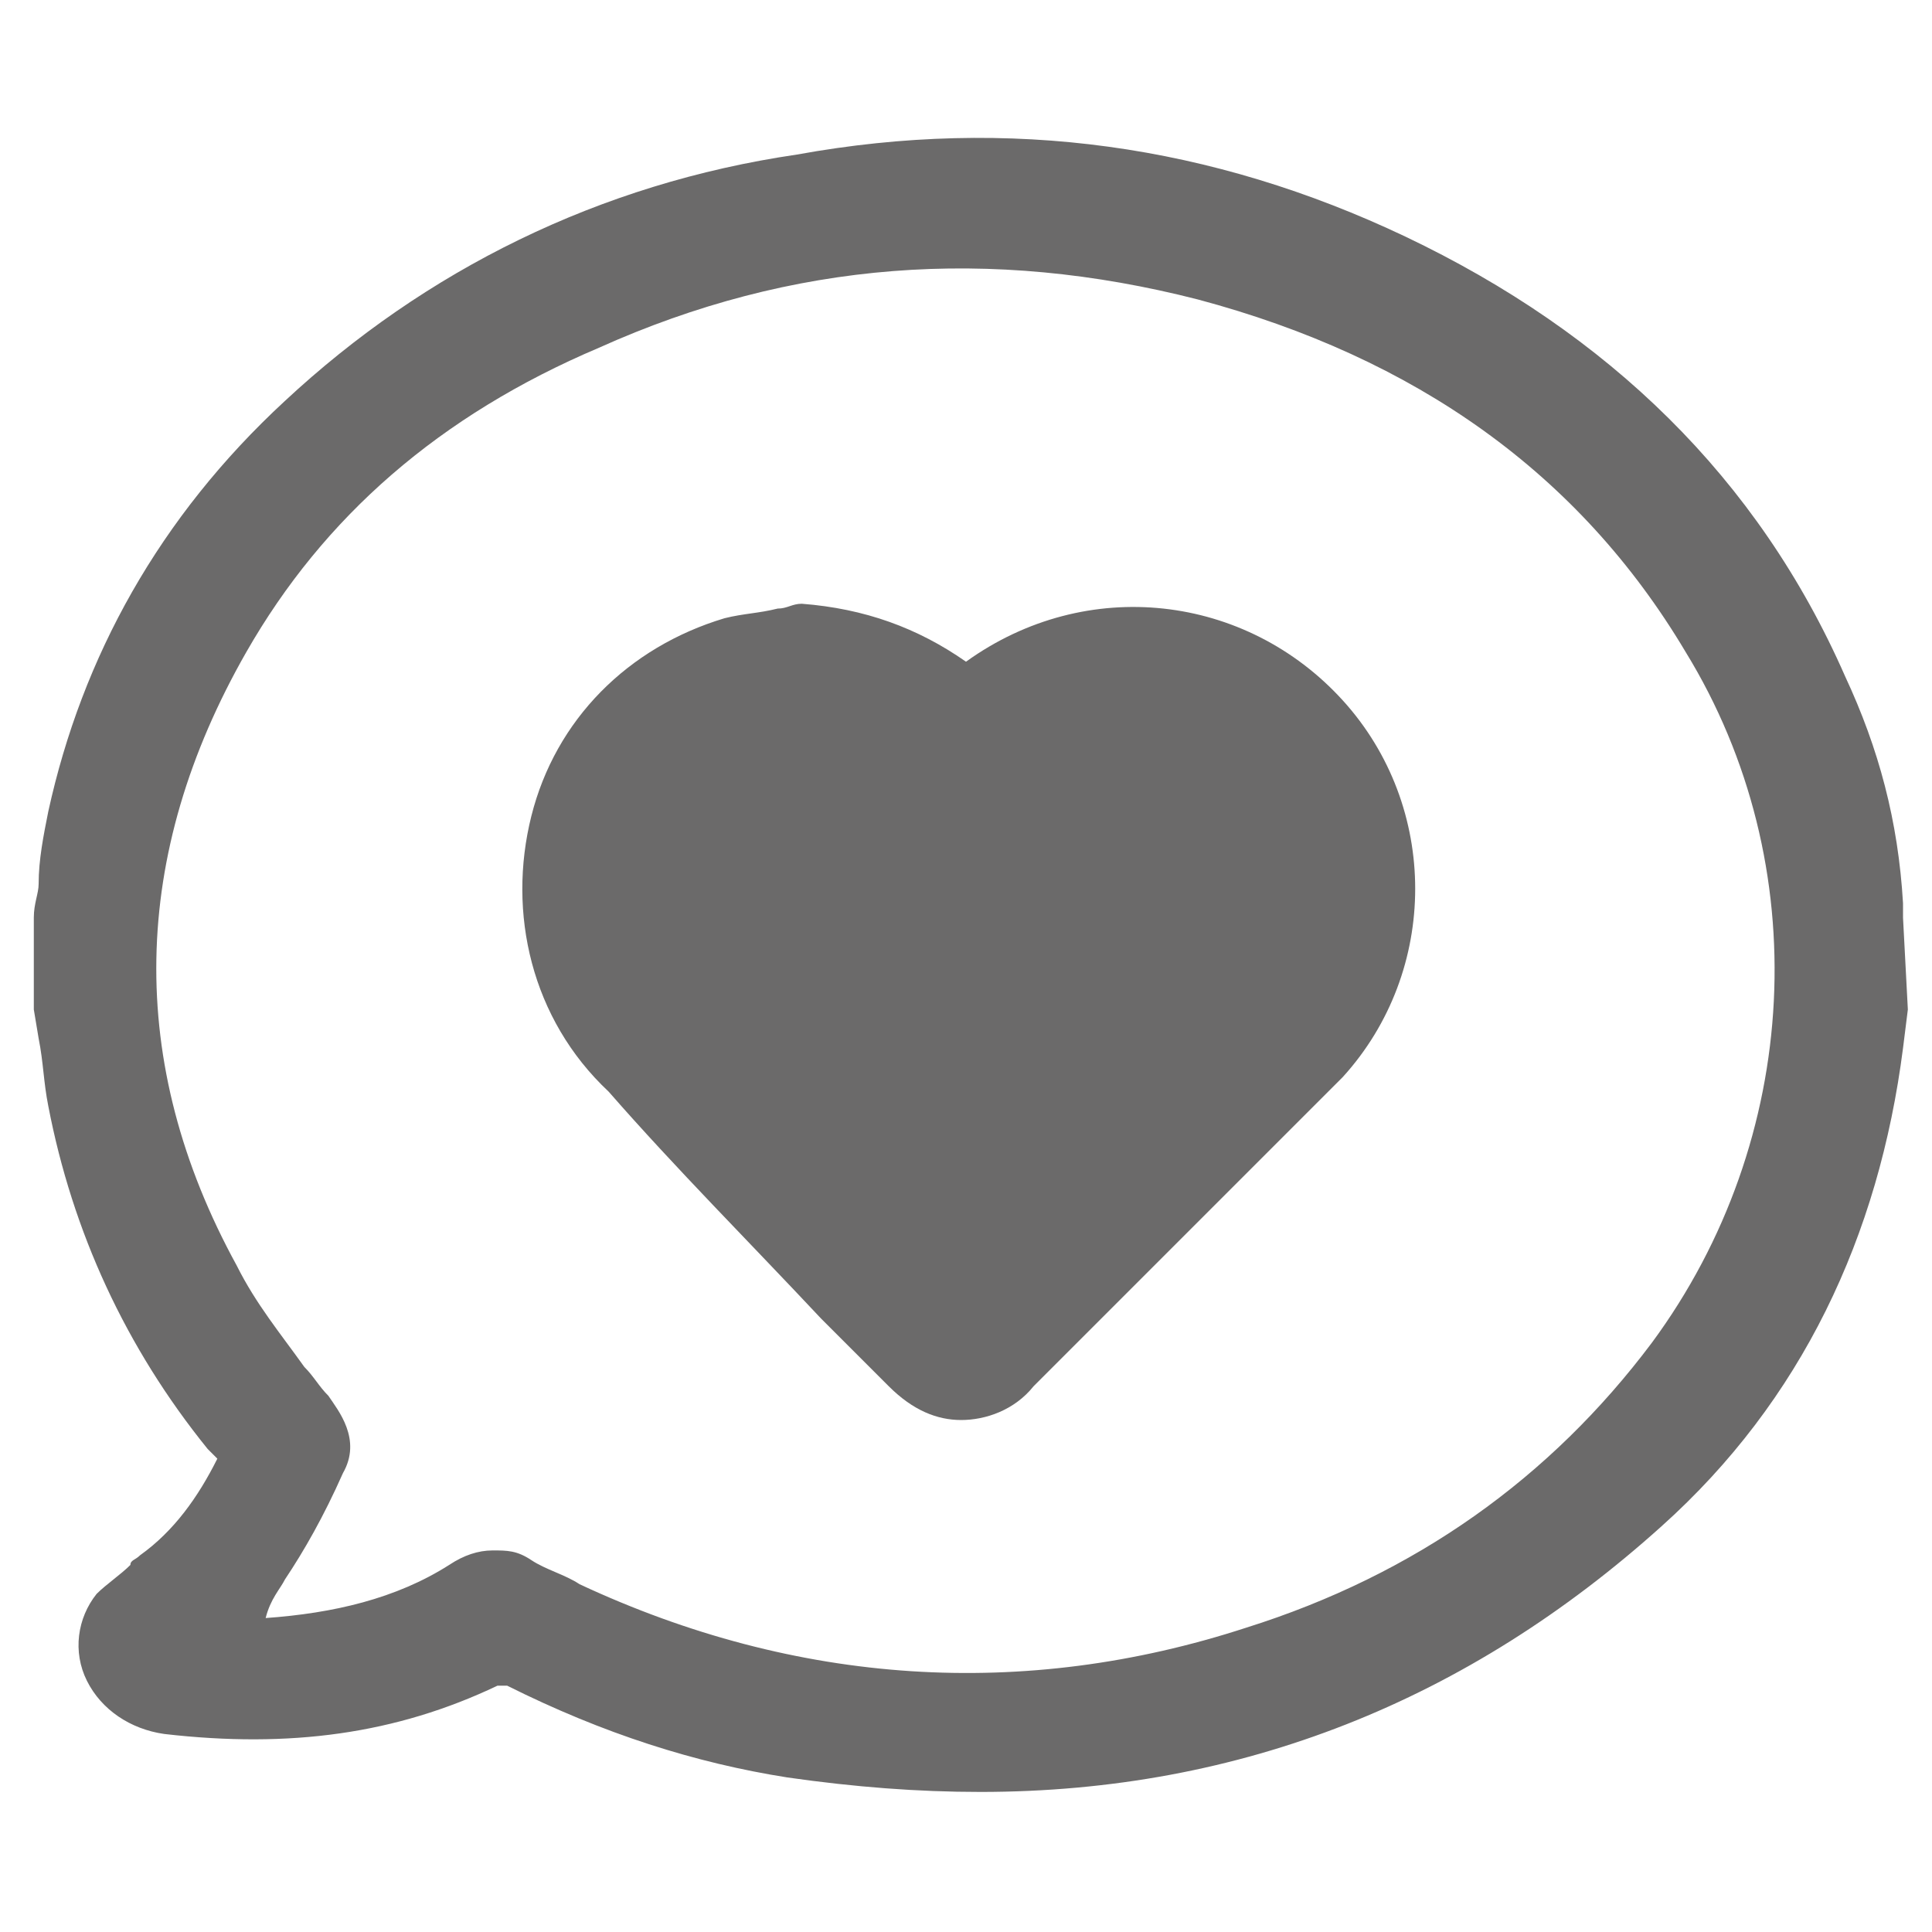 <?xml version="1.0" encoding="UTF-8"?> <svg xmlns="http://www.w3.org/2000/svg" width="16" height="16" viewBox="0 0 16 16" fill="none"><path d="M15.76 7.6V7.56C15.76 7.52 15.76 7.52 15.76 7.48C15.72 6.8 15.56 6.2 15.28 5.6C14.56 3.96 13.32 2.76 11.64 1.96C10.04 1.2 8.36 0.96 6.6 1.28C4.96 1.52 3.52 2.24 2.36 3.32C1.32 4.28 0.68 5.44 0.4 6.72C0.36 6.92 0.32 7.12 0.32 7.32C0.32 7.4 0.28 7.48 0.28 7.6V8.36L0.32 8.6C0.36 8.8 0.36 8.96 0.4 9.16C0.6 10.2 1.04 11.16 1.72 12L1.8 12.08C1.64 12.4 1.44 12.68 1.16 12.88C1.12 12.92 1.08 12.92 1.08 12.96C1 13.04 0.88 13.12 0.8 13.2C0.64 13.4 0.6 13.68 0.72 13.92C0.84 14.16 1.08 14.32 1.36 14.36C2.4 14.48 3.28 14.36 4.12 13.96C4.12 13.96 4.16 13.96 4.2 13.96C5 14.36 5.76 14.6 6.52 14.72C7.08 14.8 7.6 14.84 8.12 14.84C10.28 14.84 12.16 14.08 13.76 12.64C14.92 11.6 15.56 10.24 15.76 8.68L15.8 8.36L15.76 7.6ZM2.36 13.08C2.52 12.84 2.68 12.56 2.84 12.2C3 11.92 2.8 11.68 2.72 11.56C2.64 11.48 2.6 11.4 2.52 11.32C2.32 11.04 2.12 10.8 1.96 10.48C1.04 8.8 1.08 7.08 2.04 5.4C2.68 4.28 3.64 3.44 4.96 2.88C6.56 2.16 8.2 2.04 9.92 2.48C11.72 2.96 13.08 3.92 13.96 5.4C15.04 7.16 14.92 9.44 13.68 11.12C12.84 12.24 11.72 13.04 10.32 13.48C8.48 14.08 6.6 13.96 4.8 13.12C4.68 13.04 4.52 13 4.4 12.92C4.28 12.84 4.2 12.84 4.08 12.84C3.96 12.84 3.84 12.88 3.72 12.96C3.28 13.24 2.76 13.36 2.2 13.4C2.24 13.24 2.32 13.16 2.36 13.08Z" fill="#6B6A6A"></path><path d="M6.8 10.92L7.36 11.48C7.56 11.68 7.76 11.76 7.96 11.76C8.16 11.76 8.4 11.68 8.56 11.48C8.76 11.28 8.96 11.08 9.16 10.88C9.36 10.68 9.56 10.48 9.76 10.28C10.2 9.84 10.68 9.36 11.12 8.92C11.92 8.04 11.92 6.68 11.12 5.8C10.32 4.92 9 4.76 8 5.48C7.6 5.2 7.16 5.04 6.64 5C6.56 5 6.52 5.04 6.44 5.04C6.28 5.08 6.16 5.08 6 5.12C5.2 5.36 4.6 5.96 4.4 6.76C4.2 7.56 4.4 8.44 5.04 9.04C5.6 9.68 6.2 10.28 6.8 10.92Z" fill="#6B6A6A"></path></svg> 